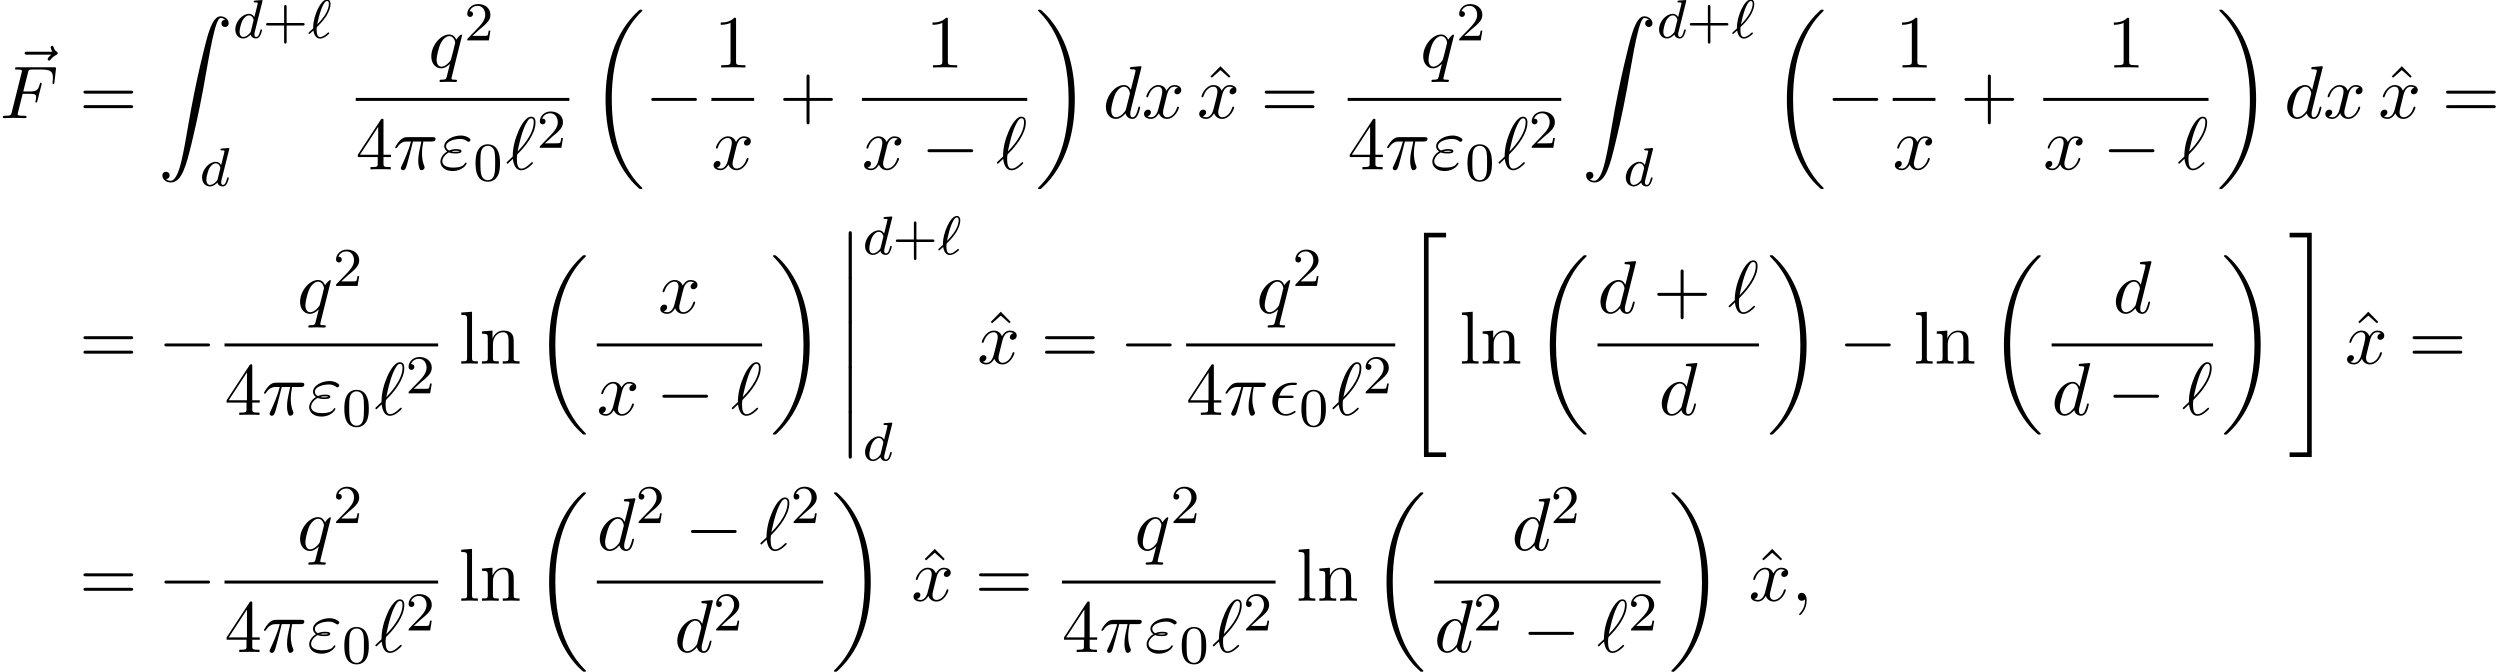 <?xml version='1.0' encoding='UTF-8'?>
<!-- This file was generated by dvisvgm 2.13.3 -->
<svg version='1.1' xmlns='http://www.w3.org/2000/svg' xmlns:xlink='http://www.w3.org/1999/xlink' width='364.721pt' height='98.007pt' viewBox='53.798 80.697 364.721 98.007'>
<defs>
<path id='g1-0' d='M7.189-2.509C7.375-2.509 7.571-2.509 7.571-2.727S7.375-2.945 7.189-2.945H1.287C1.102-2.945 .905-2.945 .905-2.727S1.102-2.509 1.287-2.509H7.189Z'/>
<path id='g5-43' d='M4.462-2.509H7.505C7.658-2.509 7.865-2.509 7.865-2.727S7.658-2.945 7.505-2.945H4.462V-6C4.462-6.153 4.462-6.36 4.244-6.36S4.025-6.153 4.025-6V-2.945H.971C.818-2.945 .611-2.945 .611-2.727S.818-2.509 .971-2.509H4.025V.545C4.025 .698 4.025 .905 4.244 .905S4.462 .698 4.462 .545V-2.509Z'/>
<path id='g5-49' d='M3.207-6.982C3.207-7.244 3.207-7.265 2.956-7.265C2.28-6.567 1.32-6.567 .971-6.567V-6.229C1.189-6.229 1.833-6.229 2.4-6.513V-.862C2.4-.469 2.367-.338 1.385-.338H1.036V0C1.418-.033 2.367-.033 2.804-.033S4.189-.033 4.571 0V-.338H4.222C3.24-.338 3.207-.458 3.207-.862V-6.982Z'/>
<path id='g5-52' d='M3.207-1.8V-.851C3.207-.458 3.185-.338 2.378-.338H2.149V0C2.596-.033 3.164-.033 3.622-.033S4.658-.033 5.105 0V-.338H4.876C4.069-.338 4.047-.458 4.047-.851V-1.8H5.138V-2.138H4.047V-7.102C4.047-7.32 4.047-7.385 3.873-7.385C3.775-7.385 3.742-7.385 3.655-7.255L.305-2.138V-1.8H3.207ZM3.273-2.138H.611L3.273-6.207V-2.138Z'/>
<path id='g5-61' d='M7.495-3.567C7.658-3.567 7.865-3.567 7.865-3.785S7.658-4.004 7.505-4.004H.971C.818-4.004 .611-4.004 .611-3.785S.818-3.567 .982-3.567H7.495ZM7.505-1.451C7.658-1.451 7.865-1.451 7.865-1.669S7.658-1.887 7.495-1.887H.982C.818-1.887 .611-1.887 .611-1.669S.818-1.451 .971-1.451H7.505Z'/>
<path id='g5-94' d='M2.727-7.571L1.265-6.087L1.462-5.891L2.727-7.004L3.982-5.891L4.178-6.087L2.727-7.571Z'/>
<path id='g5-108' d='M1.931-7.571L.36-7.451V-7.113C1.124-7.113 1.211-7.036 1.211-6.502V-.829C1.211-.338 1.091-.338 .36-.338V0C.72-.011 1.298-.033 1.571-.033S2.378-.011 2.782 0V-.338C2.051-.338 1.931-.338 1.931-.829V-7.571Z'/>
<path id='g5-110' d='M1.2-3.753V-.829C1.2-.338 1.08-.338 .349-.338V0C.731-.011 1.287-.033 1.582-.033C1.865-.033 2.433-.011 2.804 0V-.338C2.073-.338 1.953-.338 1.953-.829V-2.836C1.953-3.971 2.727-4.582 3.425-4.582C4.113-4.582 4.233-3.993 4.233-3.371V-.829C4.233-.338 4.113-.338 3.382-.338V0C3.764-.011 4.32-.033 4.615-.033C4.898-.033 5.465-.011 5.836 0V-.338C5.269-.338 4.996-.338 4.985-.665V-2.749C4.985-3.687 4.985-4.025 4.647-4.418C4.495-4.604 4.135-4.822 3.502-4.822C2.705-4.822 2.193-4.353 1.887-3.676V-4.822L.349-4.702V-4.364C1.113-4.364 1.2-4.287 1.2-3.753Z'/>
<path id='g3-15' d='M3.251-2.465C3.425-2.465 3.622-2.465 3.622-2.651C3.622-2.804 3.491-2.804 3.305-2.804H1.538C1.8-3.731 2.411-4.364 3.404-4.364H3.742C3.927-4.364 4.102-4.364 4.102-4.549C4.102-4.702 3.96-4.702 3.775-4.702H3.393C1.975-4.702 .513-3.611 .513-1.942C.513-.742 1.331 .12 2.487 .12C3.196 .12 3.905-.316 3.905-.436C3.905-.469 3.895-.589 3.796-.589C3.775-.589 3.753-.589 3.655-.524C3.316-.305 2.913-.12 2.509-.12C1.876-.12 1.331-.578 1.331-1.538C1.331-1.92 1.418-2.335 1.451-2.465H3.251Z'/>
<path id='g3-25' d='M2.891-4.069H4.124C3.764-2.455 3.665-1.985 3.665-1.255C3.665-1.091 3.665-.796 3.753-.425C3.862 .055 3.982 .12 4.145 .12C4.364 .12 4.593-.076 4.593-.295C4.593-.36 4.593-.382 4.527-.535C4.211-1.32 4.211-2.029 4.211-2.335C4.211-2.913 4.287-3.502 4.407-4.069H5.651C5.793-4.069 6.185-4.069 6.185-4.44C6.185-4.702 5.956-4.702 5.749-4.702H2.095C1.855-4.702 1.44-4.702 .96-4.189C.578-3.764 .295-3.262 .295-3.207C.295-3.196 .295-3.098 .425-3.098C.513-3.098 .535-3.142 .6-3.229C1.135-4.069 1.767-4.069 1.985-4.069H2.607C2.258-2.749 1.669-1.429 1.211-.436C1.124-.273 1.124-.251 1.124-.175C1.124 .033 1.298 .12 1.44 .12C1.767 .12 1.855-.185 1.985-.589C2.138-1.091 2.138-1.113 2.28-1.658L2.891-4.069Z'/>
<path id='g3-34' d='M1.538-2.476C1.898-2.324 2.215-2.324 2.476-2.324C2.76-2.324 3.36-2.324 3.36-2.662C3.36-2.924 2.978-2.956 2.564-2.956C2.335-2.956 1.953-2.935 1.549-2.749C1.298-2.88 1.113-3.087 1.113-3.382C1.113-4.047 2.182-4.44 3.164-4.44C3.338-4.44 3.731-4.44 4.167-4.135C4.287-4.047 4.309-4.025 4.385-4.025C4.527-4.025 4.68-4.167 4.68-4.32C4.68-4.527 4.015-4.942 3.273-4.942C2.018-4.942 .84-4.211 .84-3.382C.84-2.913 1.233-2.64 1.276-2.607C.633-2.247 .284-1.636 .284-1.135C.284-.425 .905 .24 2.062 .24C3.502 .24 4.113-.72 4.113-.884C4.113-.949 4.058-.993 3.993-.993C3.938-.993 3.905-.949 3.884-.916C3.731-.665 3.469-.262 2.16-.262C1.495-.262 .567-.425 .567-1.2C.567-1.571 .873-2.149 1.538-2.476ZM1.898-2.618C2.149-2.705 2.378-2.716 2.564-2.716C2.836-2.716 2.88-2.705 3.076-2.651C2.913-2.575 2.891-2.564 2.476-2.564C2.236-2.564 2.105-2.564 1.898-2.618Z'/>
<path id='g3-59' d='M2.215-.011C2.215-.731 1.942-1.156 1.516-1.156C1.156-1.156 .938-.884 .938-.578C.938-.284 1.156 0 1.516 0C1.647 0 1.789-.044 1.898-.142C1.931-.164 1.942-.175 1.953-.175S1.975-.164 1.975-.011C1.975 .796 1.593 1.451 1.233 1.811C1.113 1.931 1.113 1.953 1.113 1.985C1.113 2.062 1.167 2.105 1.222 2.105C1.342 2.105 2.215 1.265 2.215-.011Z'/>
<path id='g3-70' d='M3.305-3.545H4.364C5.182-3.545 5.269-3.371 5.269-3.055C5.269-2.978 5.269-2.847 5.193-2.52C5.171-2.465 5.16-2.422 5.16-2.4C5.16-2.313 5.225-2.269 5.291-2.269C5.4-2.269 5.4-2.302 5.455-2.498L6.055-4.865C6.087-4.985 6.087-5.007 6.087-5.04C6.087-5.062 6.065-5.16 5.956-5.16S5.836-5.105 5.793-4.931C5.564-4.08 5.313-3.884 4.385-3.884H3.393L4.091-6.655C4.189-7.036 4.2-7.08 4.68-7.08H6.12C7.462-7.08 7.713-6.72 7.713-5.88C7.713-5.629 7.713-5.585 7.68-5.291C7.658-5.149 7.658-5.127 7.658-5.095C7.658-5.04 7.691-4.964 7.789-4.964C7.909-4.964 7.92-5.029 7.942-5.236L8.16-7.124C8.193-7.418 8.138-7.418 7.865-7.418H2.52C2.302-7.418 2.193-7.418 2.193-7.2C2.193-7.08 2.291-7.08 2.498-7.08C2.902-7.08 3.207-7.08 3.207-6.884C3.207-6.84 3.207-6.818 3.153-6.622L1.713-.851C1.604-.425 1.582-.338 .72-.338C.535-.338 .415-.338 .415-.131C.415 0 .545 0 .578 0C.895 0 1.702-.033 2.018-.033C2.378-.033 3.284 0 3.644 0C3.742 0 3.873 0 3.873-.207C3.873-.295 3.807-.316 3.807-.327C3.775-.338 3.753-.338 3.502-.338C3.262-.338 3.207-.338 2.935-.36C2.618-.393 2.585-.436 2.585-.578C2.585-.6 2.585-.665 2.629-.829L3.305-3.545Z'/>
<path id='g3-96' d='M.175-1.08C.153-1.047 .12-1.015 .12-.971C.12-.916 .185-.829 .251-.829C.305-.829 .338-.862 .644-1.167C.731-1.244 .949-1.451 1.036-1.538C1.145-.676 1.462 .131 2.258 .131C2.695 .131 3.076-.12 3.305-.284C3.458-.393 3.971-.818 3.971-.927C3.971-.96 3.938-1.058 3.84-1.058C3.807-1.058 3.796-1.047 3.698-.96C3-.273 2.596-.109 2.28-.109C1.789-.109 1.615-.676 1.615-1.527C1.615-1.593 1.636-2.095 1.669-2.149C1.691-2.182 1.691-2.204 1.909-2.422C2.793-3.305 4.342-5.149 4.342-6.84C4.342-7.025 4.342-7.691 3.698-7.691C2.793-7.691 1.985-5.891 1.876-5.64C1.353-4.451 1.015-3.175 1.015-1.876L.175-1.08ZM1.724-2.607C1.745-2.727 2.215-5.149 2.836-6.425C3.131-7.015 3.36-7.451 3.709-7.451C4.08-7.451 4.08-7.058 4.08-6.884C4.08-5.062 2.247-3.153 1.724-2.607Z'/>
<path id='g3-100' d='M5.629-7.451C5.629-7.462 5.629-7.571 5.487-7.571C5.324-7.571 4.287-7.473 4.102-7.451C4.015-7.44 3.949-7.385 3.949-7.244C3.949-7.113 4.047-7.113 4.211-7.113C4.735-7.113 4.756-7.036 4.756-6.927L4.724-6.709L4.069-4.124C3.873-4.527 3.556-4.822 3.065-4.822C1.789-4.822 .436-3.218 .436-1.625C.436-.6 1.036 .12 1.887 .12C2.105 .12 2.651 .076 3.305-.698C3.393-.24 3.775 .12 4.298 .12C4.68 .12 4.931-.131 5.105-.48C5.291-.873 5.433-1.538 5.433-1.56C5.433-1.669 5.335-1.669 5.302-1.669C5.193-1.669 5.182-1.625 5.149-1.473C4.964-.764 4.767-.12 4.32-.12C4.025-.12 3.993-.404 3.993-.622C3.993-.884 4.015-.96 4.058-1.145L5.629-7.451ZM3.36-1.298C3.305-1.102 3.305-1.08 3.142-.895C2.662-.295 2.215-.12 1.909-.12C1.364-.12 1.211-.72 1.211-1.145C1.211-1.691 1.56-3.033 1.811-3.535C2.149-4.178 2.64-4.582 3.076-4.582C3.785-4.582 3.938-3.687 3.938-3.622S3.916-3.491 3.905-3.436L3.36-1.298Z'/>
<path id='g3-113' d='M4.931-4.702C4.931-4.745 4.898-4.811 4.822-4.811C4.702-4.811 4.265-4.375 4.08-4.058C3.84-4.647 3.415-4.822 3.065-4.822C1.778-4.822 .436-3.207 .436-1.625C.436-.556 1.08 .12 1.876 .12C2.345 .12 2.771-.142 3.164-.535C3.065-.153 2.705 1.32 2.673 1.418C2.585 1.724 2.498 1.767 1.887 1.778C1.745 1.778 1.636 1.778 1.636 1.996C1.636 2.007 1.636 2.116 1.778 2.116C2.127 2.116 2.509 2.084 2.869 2.084C3.24 2.084 3.633 2.116 3.993 2.116C4.047 2.116 4.189 2.116 4.189 1.898C4.189 1.778 4.08 1.778 3.905 1.778C3.382 1.778 3.382 1.702 3.382 1.604C3.382 1.527 3.404 1.462 3.425 1.364L4.931-4.702ZM1.909-.12C1.255-.12 1.211-.96 1.211-1.145C1.211-1.669 1.527-2.858 1.713-3.316C2.051-4.124 2.618-4.582 3.065-4.582C3.775-4.582 3.927-3.698 3.927-3.622C3.927-3.556 3.327-1.167 3.295-1.124C3.131-.818 2.52-.12 1.909-.12Z'/>
<path id='g3-120' d='M3.644-3.295C3.709-3.578 3.96-4.582 4.724-4.582C4.778-4.582 5.04-4.582 5.269-4.44C4.964-4.385 4.745-4.113 4.745-3.851C4.745-3.676 4.865-3.469 5.16-3.469C5.4-3.469 5.749-3.665 5.749-4.102C5.749-4.669 5.105-4.822 4.735-4.822C4.102-4.822 3.72-4.244 3.589-3.993C3.316-4.713 2.727-4.822 2.411-4.822C1.276-4.822 .655-3.415 .655-3.142C.655-3.033 .764-3.033 .785-3.033C.873-3.033 .905-3.055 .927-3.153C1.298-4.309 2.018-4.582 2.389-4.582C2.596-4.582 2.978-4.484 2.978-3.851C2.978-3.513 2.793-2.782 2.389-1.255C2.215-.578 1.833-.12 1.353-.12C1.287-.12 1.036-.12 .807-.262C1.08-.316 1.32-.545 1.32-.851C1.32-1.145 1.08-1.233 .916-1.233C.589-1.233 .316-.949 .316-.6C.316-.098 .862 .12 1.342 .12C2.062 .12 2.455-.644 2.487-.709C2.618-.305 3.011 .12 3.665 .12C4.789 .12 5.411-1.287 5.411-1.56C5.411-1.669 5.313-1.669 5.28-1.669C5.182-1.669 5.16-1.625 5.138-1.549C4.778-.382 4.036-.12 3.687-.12C3.262-.12 3.087-.469 3.087-.84C3.087-1.08 3.153-1.32 3.273-1.8L3.644-3.295Z'/>
<path id='g3-126' d='M5.858-6.491C5.705-6.349 5.345-6.044 5.345-5.847C5.345-5.738 5.455-5.629 5.564-5.629C5.662-5.629 5.716-5.705 5.771-5.771C5.902-5.935 6.153-6.24 6.633-6.48C6.709-6.524 6.818-6.578 6.818-6.709C6.818-6.818 6.742-6.873 6.665-6.927C6.425-7.091 6.305-7.287 6.218-7.549C6.196-7.647 6.153-7.789 6-7.789S5.782-7.647 5.782-7.56C5.782-7.505 5.869-7.156 6.044-6.927H2.367C2.182-6.927 1.985-6.927 1.985-6.709S2.182-6.491 2.367-6.491H5.858Z'/>
<path id='g2-96' d='M1.307-1.586C1.387-1.658 1.467-1.737 1.538-1.817C2.096-2.375 2.471-2.885 2.67-3.18C3.068-3.81 3.292-4.463 3.292-4.949C3.292-5.324 3.148-5.611 2.782-5.611C1.809-5.611 .757-3.068 .757-1.57C.757-1.482 .757-1.467 .765-1.395C.646-1.283 .335-1.004 .215-.885C.08-.749 .072-.741 .072-.709C.072-.662 .128-.582 .191-.582C.215-.582 .231-.582 .351-.685L.789-1.084C.869-.606 1.092 .096 1.761 .096C2.064 .096 2.367-.056 2.582-.199C2.702-.287 3.1-.582 3.1-.669C3.1-.717 3.061-.805 2.981-.805C2.941-.805 2.917-.781 2.853-.725C2.527-.43 2.144-.128 1.777-.128C1.347-.128 1.267-.685 1.267-1.188C1.267-1.243 1.267-1.387 1.283-1.546L1.307-1.586ZM1.347-1.969C1.427-2.423 1.698-3.571 1.953-4.216C2.048-4.463 2.407-5.388 2.782-5.388C2.973-5.388 3.053-5.236 3.053-4.973C3.053-4.878 3.053-4.216 2.423-3.26C2-2.614 1.395-2.016 1.347-1.969Z'/>
<path id='g2-100' d='M4.288-5.292C4.296-5.308 4.32-5.412 4.32-5.42C4.32-5.46 4.288-5.531 4.192-5.531C4.16-5.531 3.913-5.507 3.73-5.491L3.284-5.46C3.108-5.444 3.029-5.436 3.029-5.292C3.029-5.181 3.14-5.181 3.236-5.181C3.618-5.181 3.618-5.133 3.618-5.061C3.618-5.013 3.555-4.75 3.515-4.591L3.124-3.037C3.053-3.172 2.821-3.515 2.335-3.515C1.387-3.515 .343-2.407 .343-1.227C.343-.399 .877 .08 1.49 .08C2 .08 2.439-.327 2.582-.486C2.726 .064 3.268 .08 3.363 .08C3.73 .08 3.913-.223 3.977-.359C4.136-.646 4.248-1.108 4.248-1.14C4.248-1.188 4.216-1.243 4.121-1.243S4.009-1.196 3.961-.996C3.85-.558 3.698-.143 3.387-.143C3.204-.143 3.132-.295 3.132-.518C3.132-.669 3.156-.757 3.18-.861L4.288-5.292ZM2.582-.861C2.184-.311 1.769-.143 1.514-.143C1.148-.143 .964-.478 .964-.893C.964-1.267 1.18-2.12 1.355-2.471C1.586-2.957 1.977-3.292 2.343-3.292C2.861-3.292 3.013-2.71 3.013-2.614C3.013-2.582 2.813-1.801 2.766-1.594C2.662-1.219 2.662-1.203 2.582-.861Z'/>
<path id='g4-43' d='M3.475-1.809H5.818C5.93-1.809 6.105-1.809 6.105-1.993S5.93-2.176 5.818-2.176H3.475V-4.527C3.475-4.639 3.475-4.814 3.292-4.814S3.108-4.639 3.108-4.527V-2.176H.757C.646-2.176 .47-2.176 .47-1.993S.646-1.809 .757-1.809H3.108V.542C3.108 .654 3.108 .829 3.292 .829S3.475 .654 3.475 .542V-1.809Z'/>
<path id='g4-48' d='M3.897-2.542C3.897-3.395 3.81-3.913 3.547-4.423C3.196-5.125 2.55-5.3 2.112-5.3C1.108-5.3 .741-4.551 .63-4.328C.343-3.746 .327-2.957 .327-2.542C.327-2.016 .351-1.211 .733-.574C1.1 .016 1.69 .167 2.112 .167C2.495 .167 3.18 .048 3.579-.741C3.873-1.315 3.897-2.024 3.897-2.542ZM2.112-.056C1.841-.056 1.291-.183 1.124-1.02C1.036-1.474 1.036-2.224 1.036-2.638C1.036-3.188 1.036-3.746 1.124-4.184C1.291-4.997 1.913-5.077 2.112-5.077C2.383-5.077 2.933-4.941 3.092-4.216C3.188-3.778 3.188-3.18 3.188-2.638C3.188-2.168 3.188-1.451 3.092-1.004C2.925-.167 2.375-.056 2.112-.056Z'/>
<path id='g4-50' d='M2.248-1.626C2.375-1.745 2.71-2.008 2.837-2.12C3.332-2.574 3.802-3.013 3.802-3.738C3.802-4.686 3.005-5.3 2.008-5.3C1.052-5.3 .422-4.575 .422-3.866C.422-3.475 .733-3.419 .845-3.419C1.012-3.419 1.259-3.539 1.259-3.842C1.259-4.256 .861-4.256 .765-4.256C.996-4.838 1.53-5.037 1.921-5.037C2.662-5.037 3.045-4.407 3.045-3.738C3.045-2.909 2.463-2.303 1.522-1.339L.518-.303C.422-.215 .422-.199 .422 0H3.571L3.802-1.427H3.555C3.531-1.267 3.467-.869 3.371-.717C3.324-.654 2.718-.654 2.59-.654H1.172L2.248-1.626Z'/>
<path id='g0-12' d='M1.582 6.371C1.582 6.545 1.582 6.775 1.811 6.775C2.051 6.775 2.051 6.556 2.051 6.371V.175C2.051 0 2.051-.229 1.822-.229C1.582-.229 1.582-.011 1.582 .175V6.371Z'/>
<path id='g0-18' d='M7.636 25.625C7.636 25.582 7.615 25.56 7.593 25.527C7.189 25.124 6.458 24.393 5.727 23.215C3.971 20.4 3.175 16.855 3.175 12.655C3.175 9.72 3.567 5.935 5.367 2.684C6.229 1.135 7.124 .24 7.604-.24C7.636-.273 7.636-.295 7.636-.327C7.636-.436 7.56-.436 7.407-.436S7.233-.436 7.069-.273C3.415 3.055 2.269 8.051 2.269 12.644C2.269 16.931 3.251 21.251 6.022 24.513C6.24 24.764 6.655 25.211 7.102 25.604C7.233 25.735 7.255 25.735 7.407 25.735S7.636 25.735 7.636 25.625Z'/>
<path id='g0-19' d='M5.749 12.655C5.749 8.367 4.767 4.047 1.996 .785C1.778 .535 1.364 .087 .916-.305C.785-.436 .764-.436 .611-.436C.48-.436 .382-.436 .382-.327C.382-.284 .425-.24 .447-.218C.829 .175 1.56 .905 2.291 2.084C4.047 4.898 4.844 8.444 4.844 12.644C4.844 15.578 4.451 19.364 2.651 22.615C1.789 24.164 .884 25.069 .425 25.527C.404 25.56 .382 25.593 .382 25.625C.382 25.735 .48 25.735 .611 25.735C.764 25.735 .785 25.735 .949 25.571C4.604 22.244 5.749 17.247 5.749 12.655Z'/>
<path id='g0-34' d='M3 32.28H6.229V31.604H3.676V.24H6.229V-.436H3V32.28Z'/>
<path id='g0-35' d='M2.673 31.604H.12V32.28H3.349V-.436H.12V.24H2.673V31.604Z'/>
<path id='g0-90' d='M1.135 23.749C1.484 23.727 1.669 23.487 1.669 23.215C1.669 22.855 1.396 22.68 1.145 22.68C.884 22.68 .611 22.844 .611 23.225C.611 23.782 1.156 24.24 1.822 24.24C3.48 24.24 4.102 21.687 4.876 18.524C5.716 15.076 6.425 11.596 7.015 8.095C7.418 5.771 7.822 3.589 8.193 2.182C8.324 1.647 8.695 .24 9.12 .24C9.458 .24 9.731 .447 9.775 .491C9.415 .513 9.229 .753 9.229 1.025C9.229 1.385 9.502 1.56 9.753 1.56C10.015 1.56 10.287 1.396 10.287 1.015C10.287 .425 9.698 0 9.098 0C8.269 0 7.658 1.189 7.058 3.415C7.025 3.535 5.542 9.011 4.342 16.145C4.058 17.815 3.742 19.636 3.382 21.153C3.185 21.949 2.684 24 1.8 24C1.407 24 1.145 23.749 1.135 23.749Z'/>
</defs>
<g id='page1'>
<use x='55.406' y='95.168' xlink:href='#g3-126'/>
<use x='53.798' y='97.926' xlink:href='#g3-70'/>
<use x='65.359' y='97.926' xlink:href='#g5-61'/>
<use x='76.874' y='83.077' xlink:href='#g0-90'/>
<use x='87.783' y='86.232' xlink:href='#g2-100'/>
<use x='92.14' y='86.232' xlink:href='#g4-43'/>
<use x='98.727' y='86.232' xlink:href='#g2-96'/>
<use x='82.935' y='107.818' xlink:href='#g2-100'/>
<use x='116.282' y='90.546' xlink:href='#g3-113'/>
<use x='121.543' y='86.587' xlink:href='#g4-50'/>
<rect x='105.698' y='94.981' height='.436' width='31.162'/>
<use x='105.698' y='105.409' xlink:href='#g5-52'/>
<use x='111.153' y='105.409' xlink:href='#g3-25'/>
<use x='117.762' y='105.409' xlink:href='#g3-34'/>
<use x='122.849' y='107.045' xlink:href='#g4-48'/>
<use x='127.582' y='105.409' xlink:href='#g3-96'/>
<use x='132.127' y='102.258' xlink:href='#g4-50'/>
<use x='139.873' y='82.544' xlink:href='#g0-18'/>
<use x='147.904' y='97.926' xlink:href='#g1-0'/>
<use x='157.974' y='90.546' xlink:href='#g5-49'/>
<rect x='157.584' y='94.981' height='.436' width='6.235'/>
<use x='157.584' y='105.409' xlink:href='#g3-120'/>
<use x='167.439' y='97.926' xlink:href='#g5-43'/>
<use x='188.873' y='90.546' xlink:href='#g5-49'/>
<rect x='179.543' y='94.981' height='.436' width='24.114'/>
<use x='179.543' y='105.409' xlink:href='#g3-120'/>
<use x='188.202' y='105.409' xlink:href='#g1-0'/>
<use x='199.111' y='105.409' xlink:href='#g3-96'/>
<use x='204.852' y='82.544' xlink:href='#g0-19'/>
<use x='214.701' y='97.926' xlink:href='#g3-100'/>
<use x='220.379' y='97.926' xlink:href='#g3-120'/>
<use x='229.125' y='97.926' xlink:href='#g5-94'/>
<use x='228.432' y='97.926' xlink:href='#g3-120'/>
<use x='237.697' y='97.926' xlink:href='#g5-61'/>
<use x='260.991' y='90.546' xlink:href='#g3-113'/>
<use x='266.253' y='86.587' xlink:href='#g4-50'/>
<rect x='250.407' y='94.981' height='.436' width='31.162'/>
<use x='250.407' y='105.409' xlink:href='#g5-52'/>
<use x='255.862' y='105.409' xlink:href='#g3-25'/>
<use x='262.472' y='105.409' xlink:href='#g3-34'/>
<use x='267.559' y='107.045' xlink:href='#g4-48'/>
<use x='272.291' y='105.409' xlink:href='#g3-96'/>
<use x='276.837' y='102.258' xlink:href='#g4-50'/>
<use x='284.583' y='83.077' xlink:href='#g0-90'/>
<use x='295.492' y='86.232' xlink:href='#g2-100'/>
<use x='299.849' y='86.232' xlink:href='#g4-43'/>
<use x='306.436' y='86.232' xlink:href='#g2-96'/>
<use x='290.643' y='107.818' xlink:href='#g2-100'/>
<use x='312.211' y='82.544' xlink:href='#g0-18'/>
<use x='320.242' y='97.926' xlink:href='#g1-0'/>
<use x='330.312' y='90.546' xlink:href='#g5-49'/>
<rect x='329.922' y='94.981' height='.436' width='6.235'/>
<use x='329.922' y='105.409' xlink:href='#g3-120'/>
<use x='339.777' y='97.926' xlink:href='#g5-43'/>
<use x='361.211' y='90.546' xlink:href='#g5-49'/>
<rect x='351.881' y='94.981' height='.436' width='24.114'/>
<use x='351.881' y='105.409' xlink:href='#g3-120'/>
<use x='360.54' y='105.409' xlink:href='#g1-0'/>
<use x='371.449' y='105.409' xlink:href='#g3-96'/>
<use x='377.19' y='82.544' xlink:href='#g0-19'/>
<use x='387.039' y='97.926' xlink:href='#g3-100'/>
<use x='392.717' y='97.926' xlink:href='#g3-120'/>
<use x='401.463' y='97.926' xlink:href='#g5-94'/>
<use x='400.77' y='97.926' xlink:href='#g3-120'/>
<use x='410.035' y='97.926' xlink:href='#g5-61'/>
<use x='65.359' y='133.746' xlink:href='#g5-61'/>
<use x='76.874' y='133.746' xlink:href='#g1-0'/>
<use x='97.138' y='126.366' xlink:href='#g3-113'/>
<use x='102.4' y='122.407' xlink:href='#g4-50'/>
<rect x='86.554' y='130.8' height='.436' width='31.162'/>
<use x='86.554' y='141.229' xlink:href='#g5-52'/>
<use x='92.009' y='141.229' xlink:href='#g3-25'/>
<use x='98.619' y='141.229' xlink:href='#g3-34'/>
<use x='103.706' y='142.865' xlink:href='#g4-48'/>
<use x='108.438' y='141.229' xlink:href='#g3-96'/>
<use x='112.984' y='138.077' xlink:href='#g4-50'/>
<use x='120.73' y='133.746' xlink:href='#g5-108'/>
<use x='123.76' y='133.746' xlink:href='#g5-110'/>
<use x='131.639' y='118.364' xlink:href='#g0-18'/>
<use x='149.804' y='126.366' xlink:href='#g3-120'/>
<rect x='140.865' y='130.8' height='.436' width='24.114'/>
<use x='140.865' y='141.229' xlink:href='#g3-120'/>
<use x='149.524' y='141.229' xlink:href='#g1-0'/>
<use x='160.433' y='141.229' xlink:href='#g3-96'/>
<use x='166.174' y='118.364' xlink:href='#g0-19'/>
<use x='176.022' y='114.655' xlink:href='#g0-12'/>
<use x='176.022' y='121.2' xlink:href='#g0-12'/>
<use x='176.022' y='127.746' xlink:href='#g0-12'/>
<use x='176.022' y='134.291' xlink:href='#g0-12'/>
<use x='176.022' y='140.837' xlink:href='#g0-12'/>
<use x='179.658' y='117.81' xlink:href='#g2-100'/>
<use x='184.016' y='117.81' xlink:href='#g4-43'/>
<use x='190.602' y='117.81' xlink:href='#g2-96'/>
<use x='179.658' y='147.88' xlink:href='#g2-100'/>
<use x='197.071' y='133.746' xlink:href='#g5-94'/>
<use x='196.378' y='133.746' xlink:href='#g3-120'/>
<use x='205.643' y='133.746' xlink:href='#g5-61'/>
<use x='217.158' y='133.746' xlink:href='#g1-0'/>
<use x='237.093' y='126.366' xlink:href='#g3-113'/>
<use x='242.354' y='122.407' xlink:href='#g4-50'/>
<rect x='226.838' y='130.8' height='.436' width='30.503'/>
<use x='226.838' y='141.229' xlink:href='#g5-52'/>
<use x='232.293' y='141.229' xlink:href='#g3-25'/>
<use x='238.903' y='141.229' xlink:href='#g3-15'/>
<use x='243.331' y='142.865' xlink:href='#g4-48'/>
<use x='248.063' y='141.229' xlink:href='#g3-96'/>
<use x='252.609' y='138.077' xlink:href='#g4-50'/>
<use x='258.537' y='115.091' xlink:href='#g0-34'/>
<use x='266.718' y='133.746' xlink:href='#g5-108'/>
<use x='269.749' y='133.746' xlink:href='#g5-110'/>
<use x='277.627' y='118.364' xlink:href='#g0-18'/>
<use x='286.853' y='126.366' xlink:href='#g3-100'/>
<use x='294.956' y='126.366' xlink:href='#g5-43'/>
<use x='305.865' y='126.366' xlink:href='#g3-96'/>
<rect x='286.853' y='130.8' height='.436' width='23.557'/>
<use x='295.793' y='141.229' xlink:href='#g3-100'/>
<use x='311.606' y='118.364' xlink:href='#g0-19'/>
<use x='322.06' y='133.746' xlink:href='#g1-0'/>
<use x='332.969' y='133.746' xlink:href='#g5-108'/>
<use x='335.999' y='133.746' xlink:href='#g5-110'/>
<use x='343.878' y='118.364' xlink:href='#g0-18'/>
<use x='362.043' y='126.366' xlink:href='#g3-100'/>
<rect x='353.104' y='130.8' height='.436' width='23.557'/>
<use x='353.104' y='141.229' xlink:href='#g3-100'/>
<use x='361.206' y='141.229' xlink:href='#g1-0'/>
<use x='372.115' y='141.229' xlink:href='#g3-96'/>
<use x='377.856' y='118.364' xlink:href='#g0-19'/>
<use x='387.705' y='115.091' xlink:href='#g0-35'/>
<use x='396.58' y='133.746' xlink:href='#g5-94'/>
<use x='395.887' y='133.746' xlink:href='#g3-120'/>
<use x='405.152' y='133.746' xlink:href='#g5-61'/>
<use x='65.359' y='168.341' xlink:href='#g5-61'/>
<use x='76.874' y='168.341' xlink:href='#g1-0'/>
<use x='97.138' y='160.961' xlink:href='#g3-113'/>
<use x='102.4' y='157.002' xlink:href='#g4-50'/>
<rect x='86.554' y='165.395' height='.436' width='31.162'/>
<use x='86.554' y='175.824' xlink:href='#g5-52'/>
<use x='92.009' y='175.824' xlink:href='#g3-25'/>
<use x='98.619' y='175.824' xlink:href='#g3-34'/>
<use x='103.706' y='177.46' xlink:href='#g4-48'/>
<use x='108.438' y='175.824' xlink:href='#g3-96'/>
<use x='112.984' y='172.672' xlink:href='#g4-50'/>
<use x='120.73' y='168.341' xlink:href='#g5-108'/>
<use x='123.76' y='168.341' xlink:href='#g5-110'/>
<use x='131.639' y='152.959' xlink:href='#g0-18'/>
<use x='140.865' y='160.961' xlink:href='#g3-100'/>
<use x='146.543' y='157.002' xlink:href='#g4-50'/>
<use x='153.699' y='160.961' xlink:href='#g1-0'/>
<use x='164.608' y='160.961' xlink:href='#g3-96'/>
<use x='169.154' y='157.002' xlink:href='#g4-50'/>
<rect x='140.865' y='165.395' height='.436' width='33.021'/>
<use x='152.17' y='175.824' xlink:href='#g3-100'/>
<use x='157.848' y='172.672' xlink:href='#g4-50'/>
<use x='175.081' y='152.959' xlink:href='#g0-19'/>
<use x='187.441' y='168.341' xlink:href='#g5-94'/>
<use x='186.748' y='168.341' xlink:href='#g3-120'/>
<use x='196.013' y='168.341' xlink:href='#g5-61'/>
<use x='219.308' y='160.961' xlink:href='#g3-113'/>
<use x='224.569' y='157.002' xlink:href='#g4-50'/>
<rect x='208.724' y='165.395' height='.436' width='31.162'/>
<use x='208.724' y='175.824' xlink:href='#g5-52'/>
<use x='214.178' y='175.824' xlink:href='#g3-25'/>
<use x='220.788' y='175.824' xlink:href='#g3-34'/>
<use x='225.875' y='177.46' xlink:href='#g4-48'/>
<use x='230.608' y='175.824' xlink:href='#g3-96'/>
<use x='235.153' y='172.672' xlink:href='#g4-50'/>
<use x='242.899' y='168.341' xlink:href='#g5-108'/>
<use x='245.929' y='168.341' xlink:href='#g5-110'/>
<use x='253.808' y='152.959' xlink:href='#g0-18'/>
<use x='274.34' y='160.961' xlink:href='#g3-100'/>
<use x='280.018' y='157.002' xlink:href='#g4-50'/>
<rect x='263.034' y='165.395' height='.436' width='33.021'/>
<use x='263.034' y='175.824' xlink:href='#g3-100'/>
<use x='268.712' y='172.672' xlink:href='#g4-50'/>
<use x='275.869' y='175.824' xlink:href='#g1-0'/>
<use x='286.778' y='175.824' xlink:href='#g3-96'/>
<use x='291.323' y='172.672' xlink:href='#g4-50'/>
<use x='297.251' y='152.959' xlink:href='#g0-19'/>
<use x='309.611' y='168.341' xlink:href='#g5-94'/>
<use x='308.918' y='168.341' xlink:href='#g3-120'/>
<use x='315.152' y='168.341' xlink:href='#g3-59'/>
</g>
</svg><!--Rendered by QuickLaTeX.com-->